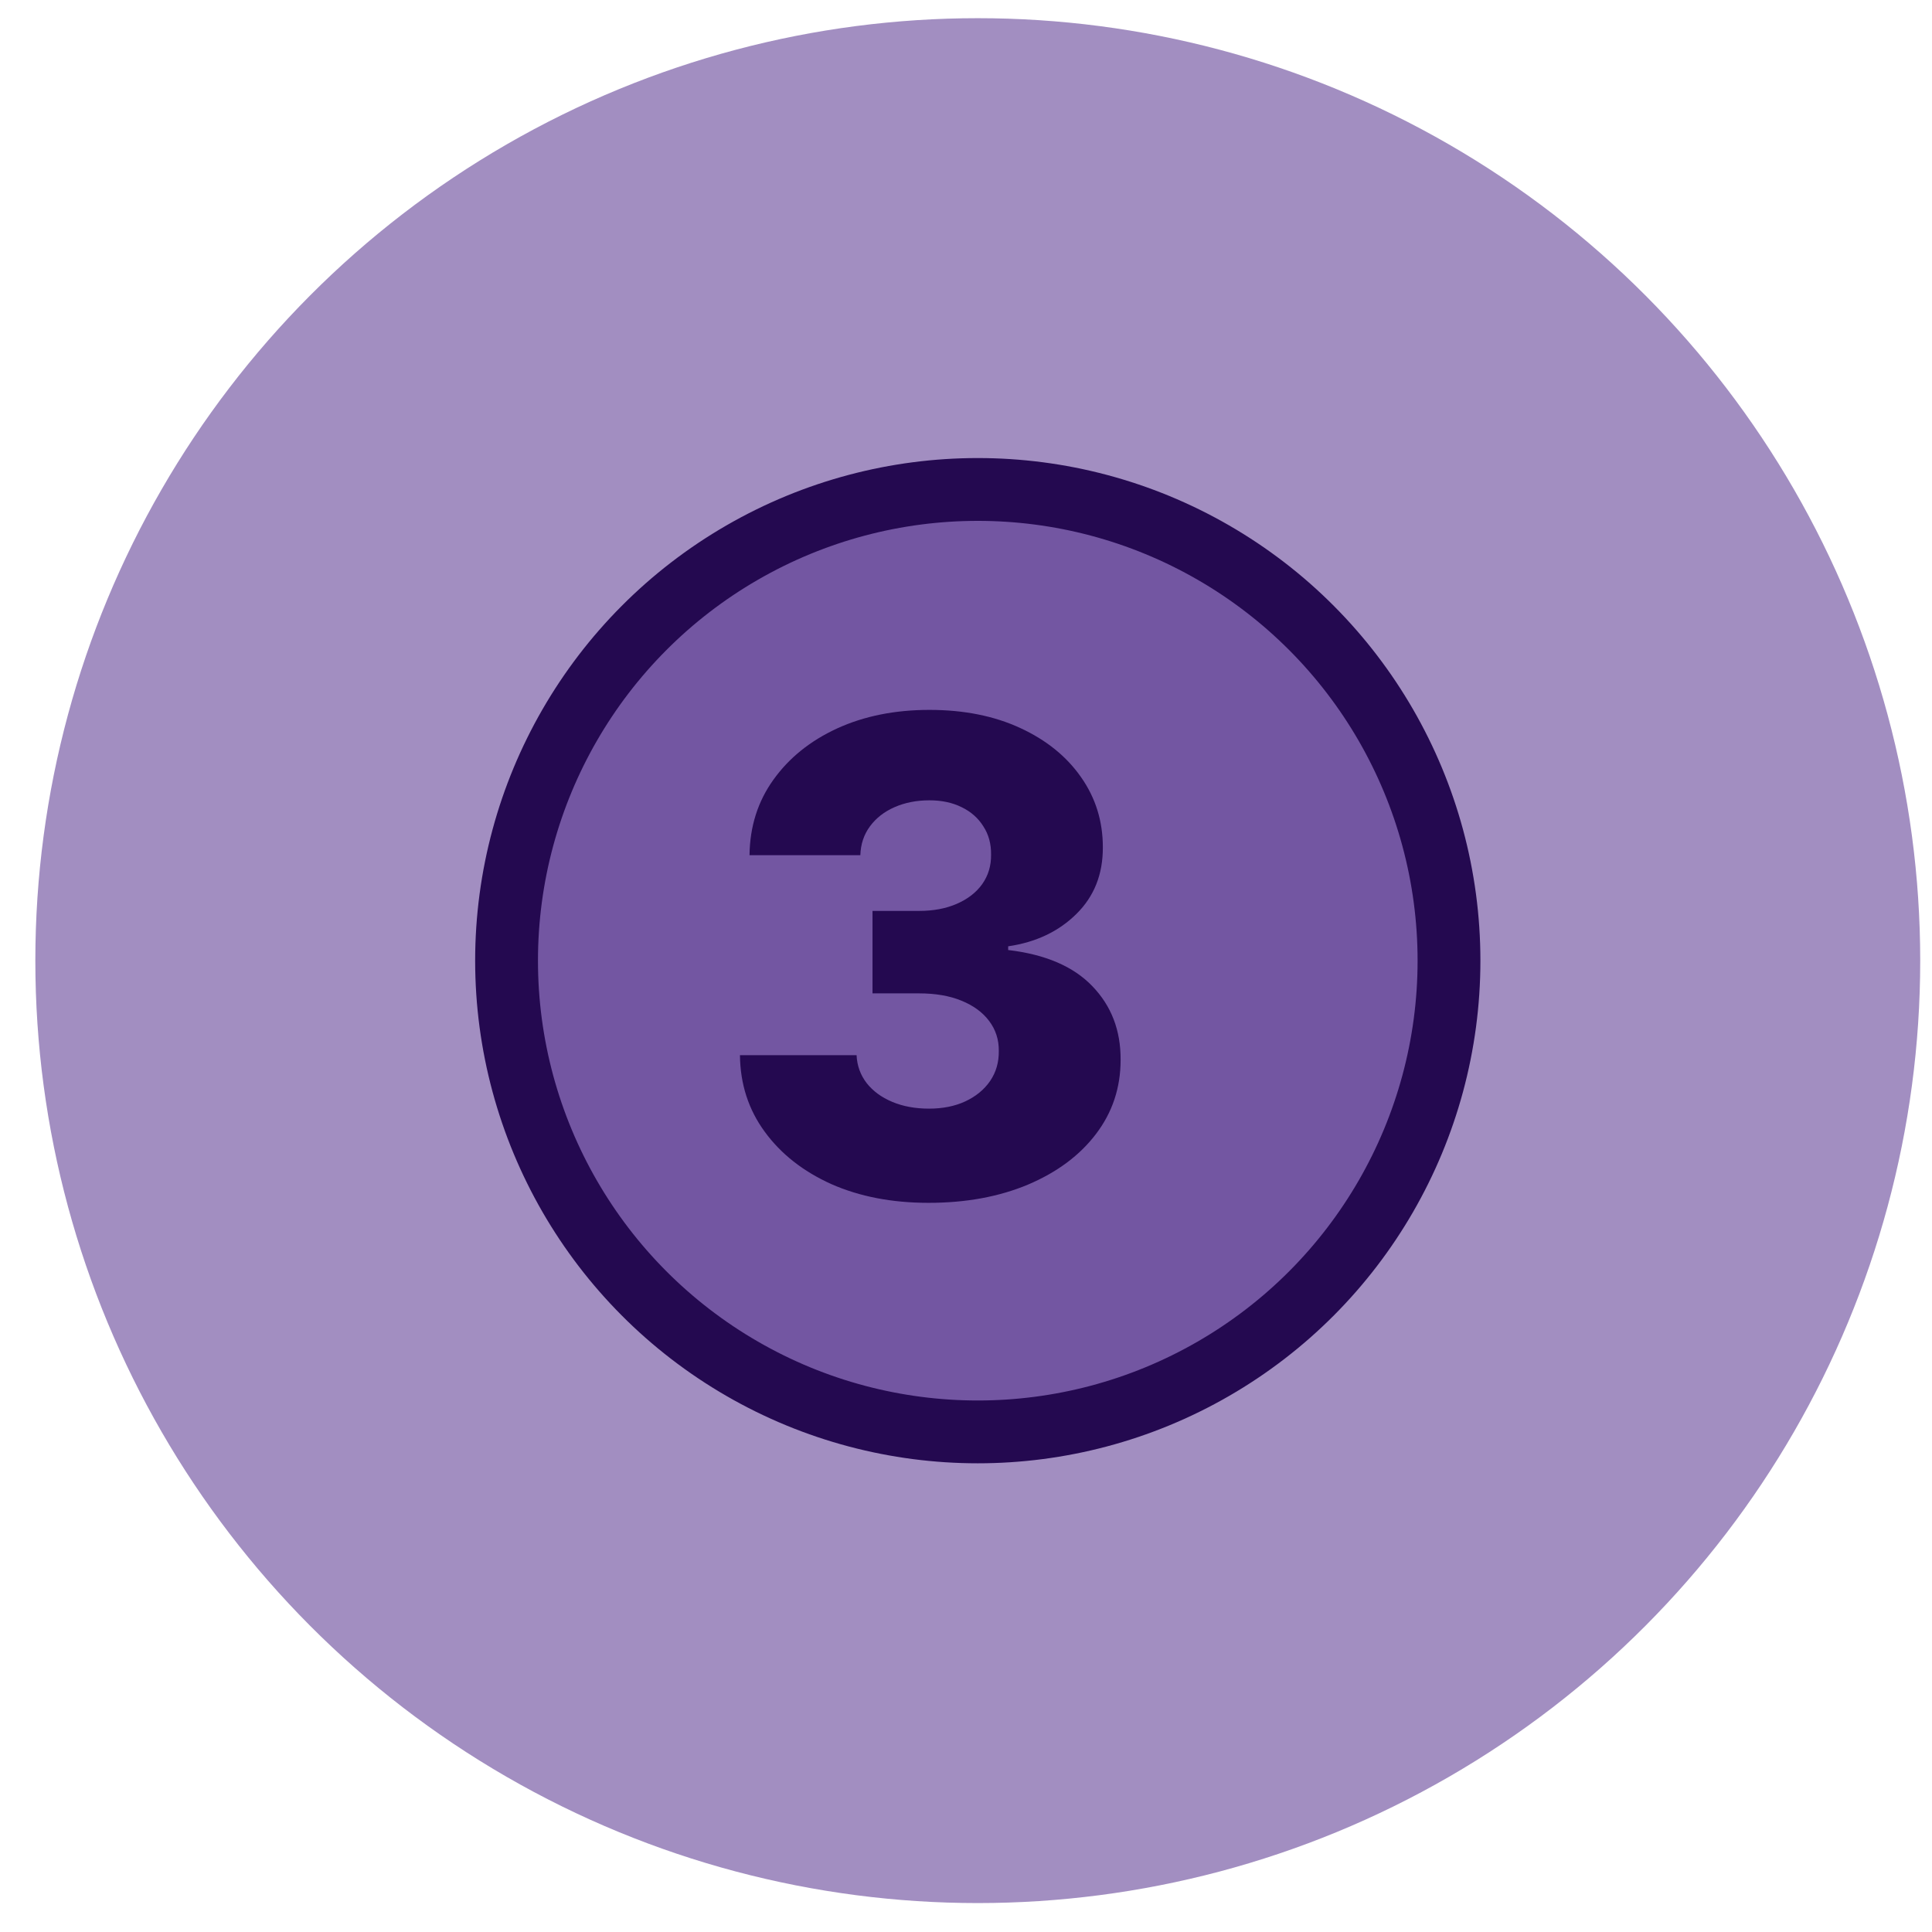 <svg width="41" height="41" viewBox="0 0 41 41" fill="none" xmlns="http://www.w3.org/2000/svg">
<circle cx="20.75" cy="20.386" r="20" fill="#A28EC1"/>
<circle cx="20.75" cy="20.387" r="10" fill="#7356A2" stroke="#240950" stroke-width="1.333"/>
<path d="M19.705 25.526C18.929 25.526 18.241 25.393 17.641 25.128C17.045 24.859 16.574 24.49 16.23 24.019C15.885 23.549 15.709 23.007 15.703 22.393H18.178C18.188 22.616 18.26 22.813 18.392 22.985C18.525 23.154 18.705 23.287 18.934 23.383C19.163 23.479 19.423 23.527 19.715 23.527C20.006 23.527 20.263 23.476 20.485 23.373C20.711 23.267 20.886 23.123 21.012 22.94C21.138 22.755 21.199 22.543 21.196 22.304C21.199 22.065 21.131 21.853 20.992 21.668C20.853 21.482 20.656 21.338 20.401 21.235C20.149 21.132 19.851 21.081 19.506 21.081H18.516V19.331H19.506C19.807 19.331 20.073 19.281 20.301 19.182C20.533 19.082 20.714 18.943 20.843 18.764C20.972 18.582 21.035 18.373 21.032 18.138C21.035 17.909 20.981 17.709 20.868 17.536C20.759 17.361 20.605 17.225 20.406 17.129C20.21 17.032 19.983 16.984 19.724 16.984C19.453 16.984 19.206 17.032 18.984 17.129C18.765 17.225 18.591 17.361 18.462 17.536C18.332 17.712 18.265 17.916 18.258 18.148H15.906C15.913 17.541 16.082 17.008 16.413 16.547C16.745 16.083 17.196 15.72 17.766 15.458C18.339 15.196 18.992 15.065 19.724 15.065C20.454 15.065 21.095 15.193 21.648 15.448C22.202 15.703 22.633 16.051 22.941 16.492C23.249 16.93 23.404 17.425 23.404 17.979C23.407 18.552 23.22 19.024 22.842 19.396C22.467 19.767 21.985 19.996 21.395 20.082V20.161C22.184 20.254 22.779 20.509 23.18 20.927C23.584 21.345 23.785 21.866 23.781 22.493C23.781 23.083 23.607 23.607 23.259 24.064C22.915 24.518 22.434 24.876 21.818 25.138C21.204 25.396 20.5 25.526 19.705 25.526Z" fill="#240950"/>
</svg>
